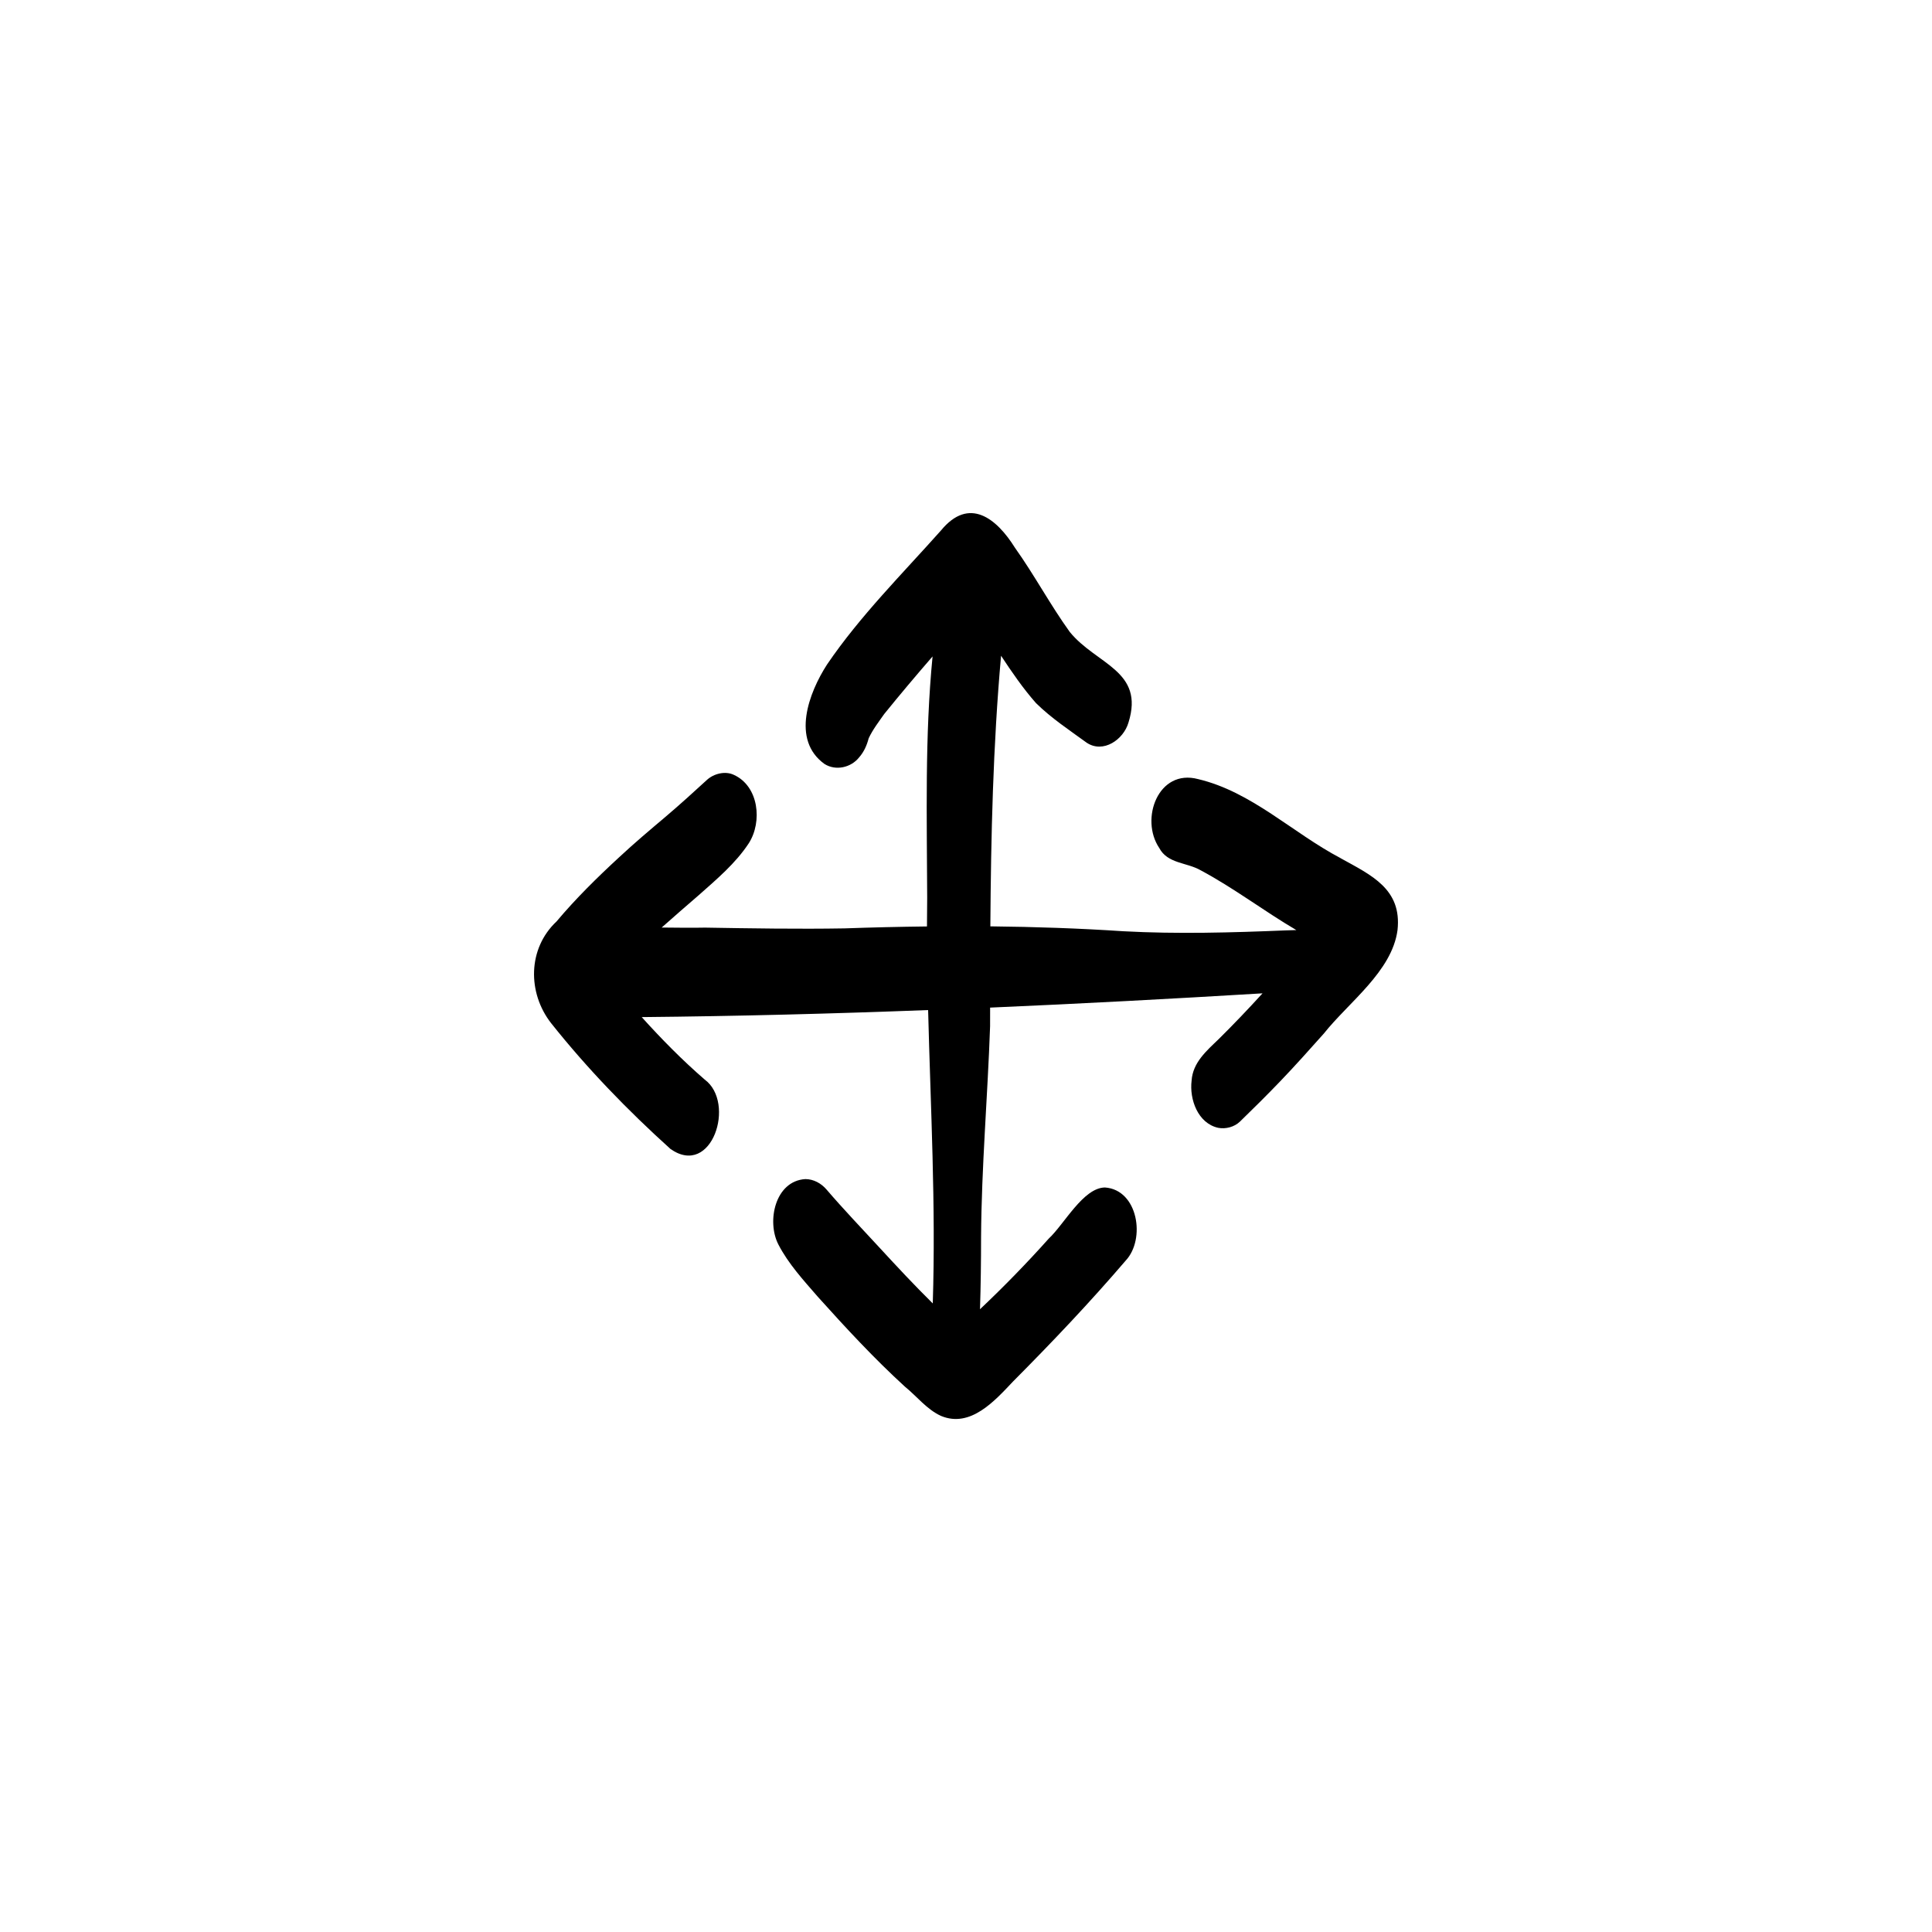 <?xml version="1.0" encoding="UTF-8"?>
<!-- Uploaded to: SVG Find, www.svgrepo.com, Generator: SVG Find Mixer Tools -->
<svg fill="#000000" width="800px" height="800px" version="1.1" viewBox="144 144 512 512" xmlns="http://www.w3.org/2000/svg">
 <path d="m499.26 371.41c-12.695-6.672-23.523-17.566-37.738-20.938-10.566-2.828-15.484 10.559-10.316 18.238 2.211 4.211 7.297 3.801 10.969 5.918 8.805 4.695 16.766 10.797 25.363 15.848-0.945 0.027-1.887 0.055-2.836 0.086-14.316 0.59-28.664 1-42.984 0.227-11.754-0.777-23.512-1.176-35.266-1.297 0.16-23.941 0.707-47.883 2.84-71.715 2.863 4.348 5.805 8.633 9.25 12.543 4.051 3.996 8.848 7.16 13.434 10.5 4.394 2.934 9.773-0.828 11.078-5.328 4.332-13.805-8.512-15.363-15.551-24.016-5.191-7.207-9.371-15.082-14.523-22.309-4.91-7.867-12.184-13.617-19.602-4.602-10.316 11.582-21.441 22.656-30.188 35.508-4.852 7.504-9.566 19.992-0.699 26.379 3.004 1.906 7.039 0.961 9.184-1.738 1.277-1.449 2.055-3.211 2.531-5.059 1.082-2.316 2.66-4.348 4.117-6.434 4.18-5.164 8.465-10.242 12.816-15.262-2.07 21.199-1.496 42.711-1.426 63.949-0.035 2.539-0.055 5.078-0.055 7.609-7.297 0.086-14.582 0.254-21.879 0.512-12.305 0.207-24.621 0-36.926-0.203-3.801 0.086-7.652 0-11.5-0.02 3.238-2.887 6.531-5.731 9.809-8.566 4.758-4.227 9.762-8.418 13.281-13.777 3.641-5.691 2.66-15.121-3.977-18.125-2.285-1.09-5.309-0.316-7.113 1.336-3.613 3.312-7.227 6.602-10.969 9.773-4.164 3.519-8.328 7.019-12.312 10.742-5.824 5.367-11.488 10.938-16.586 17.008-7.656 7.18-7.727 18.883-1.438 26.949 9.523 11.977 20.281 23.102 31.641 33.344 10.996 7.719 17.371-12.273 9.07-18.391-5.926-5.125-11.441-10.734-16.699-16.559 25.305-0.242 50.609-0.898 75.902-1.867 0.652 25.922 2.062 51.691 1.23 77.746-4.824-4.762-9.453-9.719-14.047-14.711-4.734-5.141-9.574-10.184-14.125-15.492-1.398-1.625-3.418-2.746-5.594-2.746-8.02 0.484-10.305 11.203-7.152 17.324 2.66 5.152 6.676 9.5 10.445 13.852 7.394 8.223 14.914 16.355 23.082 23.82 3.172 2.566 5.816 6.059 9.578 7.766 7.793 3.258 14.242-3.996 19.09-9.129 10.305-10.359 20.355-20.938 29.852-32.035 5.32-5.664 3.297-18.77-5.5-19.375-5.762 0.074-10.762 9.719-14.906 13.562-5.797 6.488-11.883 12.73-18.203 18.707 0.203-6.367 0.281-12.742 0.281-19.117 0.121-18.648 1.746-37.242 2.391-55.863 0-1.652 0-3.305 0.008-4.957 24.074-1.043 48.145-2.332 72.191-3.781-3.773 4.137-7.637 8.195-11.621 12.133-3.223 3.109-6.859 6.199-7.176 11.004-0.609 4.977 1.672 11.297 7.031 12.5 2.023 0.391 4.312-0.227 5.785-1.652 3.629-3.519 7.223-7.082 10.723-10.734 3.922-4.09 7.699-8.328 11.473-12.555 6.617-8.344 18.07-16.477 19.555-27.426 1.215-10.949-6.965-14.582-15.086-19.086z"/>
</svg>